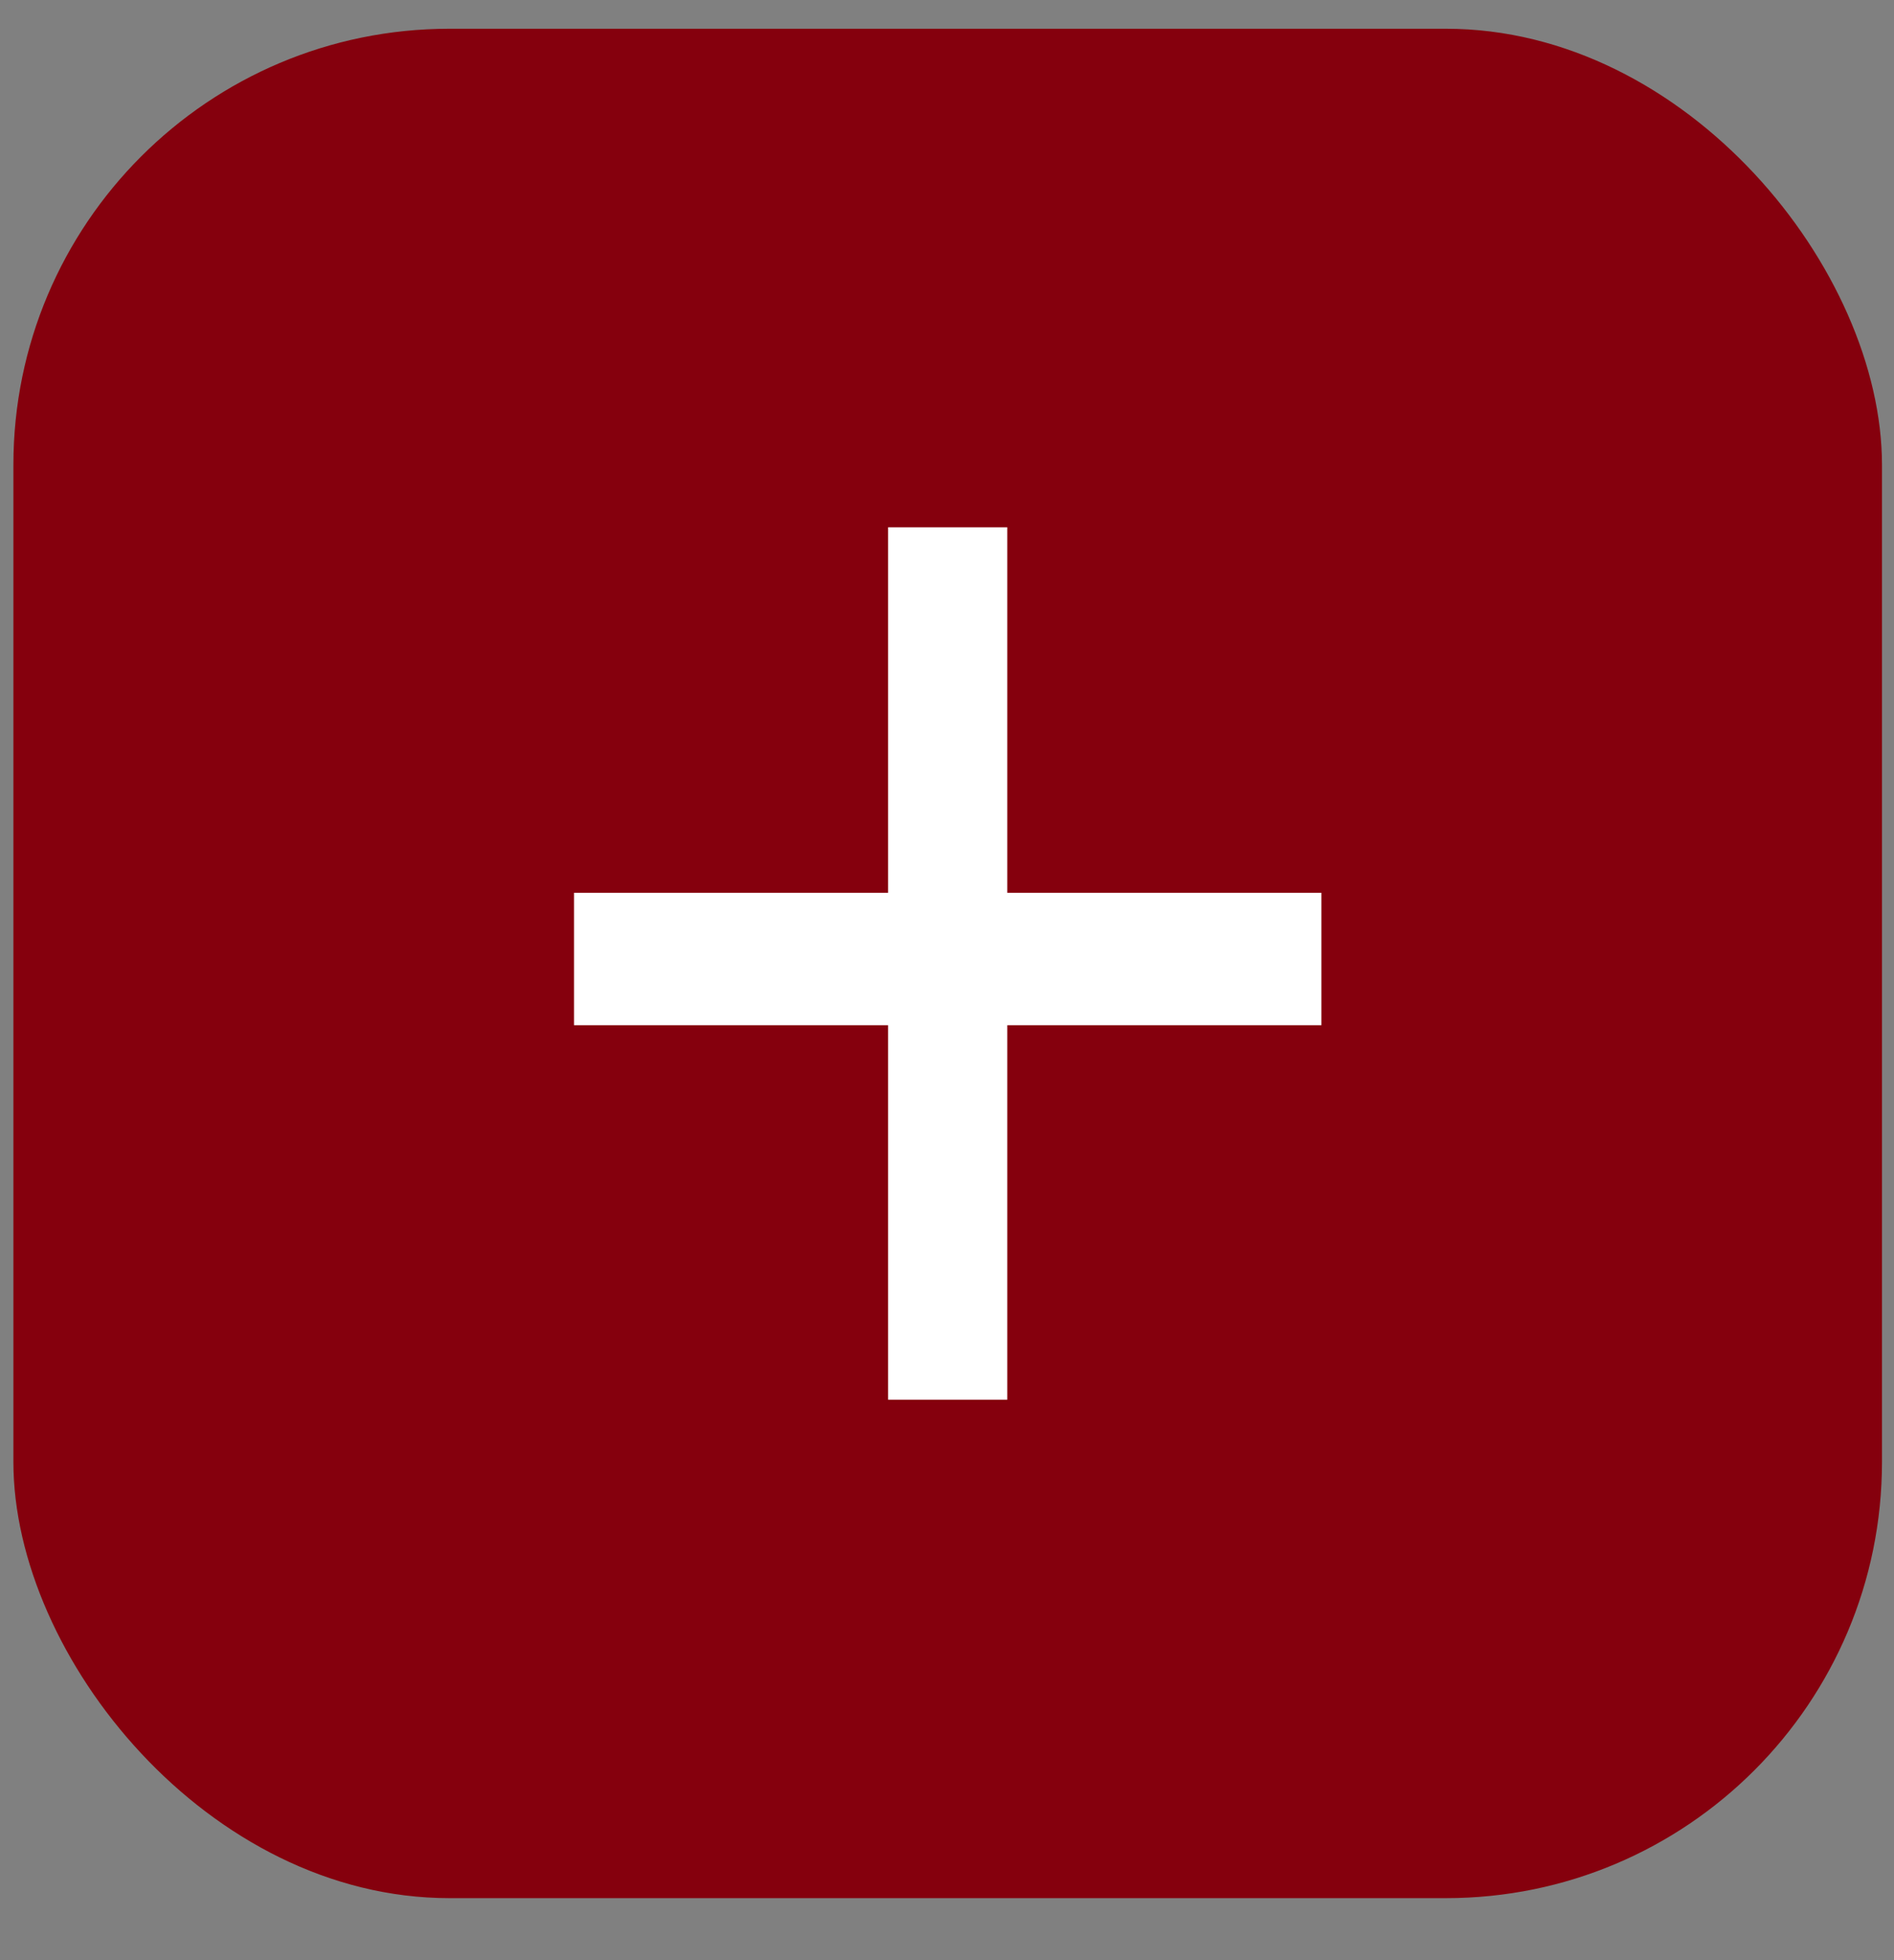 <?xml version="1.0" encoding="UTF-8"?> <svg xmlns="http://www.w3.org/2000/svg" width="29" height="30" viewBox="0 0 29 30" fill="none"><rect x="0" y="0" width="29" height="30" fill="#808080" stroke="none"/><rect x="0.205" y="0.44" width="28.611" height="28.611" rx="6.676" fill="#85000D"></rect><path d="M15.423 15.691V21.422H13.598V15.691H8.789V13.664H13.598V8.07H15.423V13.664H20.233V15.691H15.423Z" fill="white"></path></svg> 